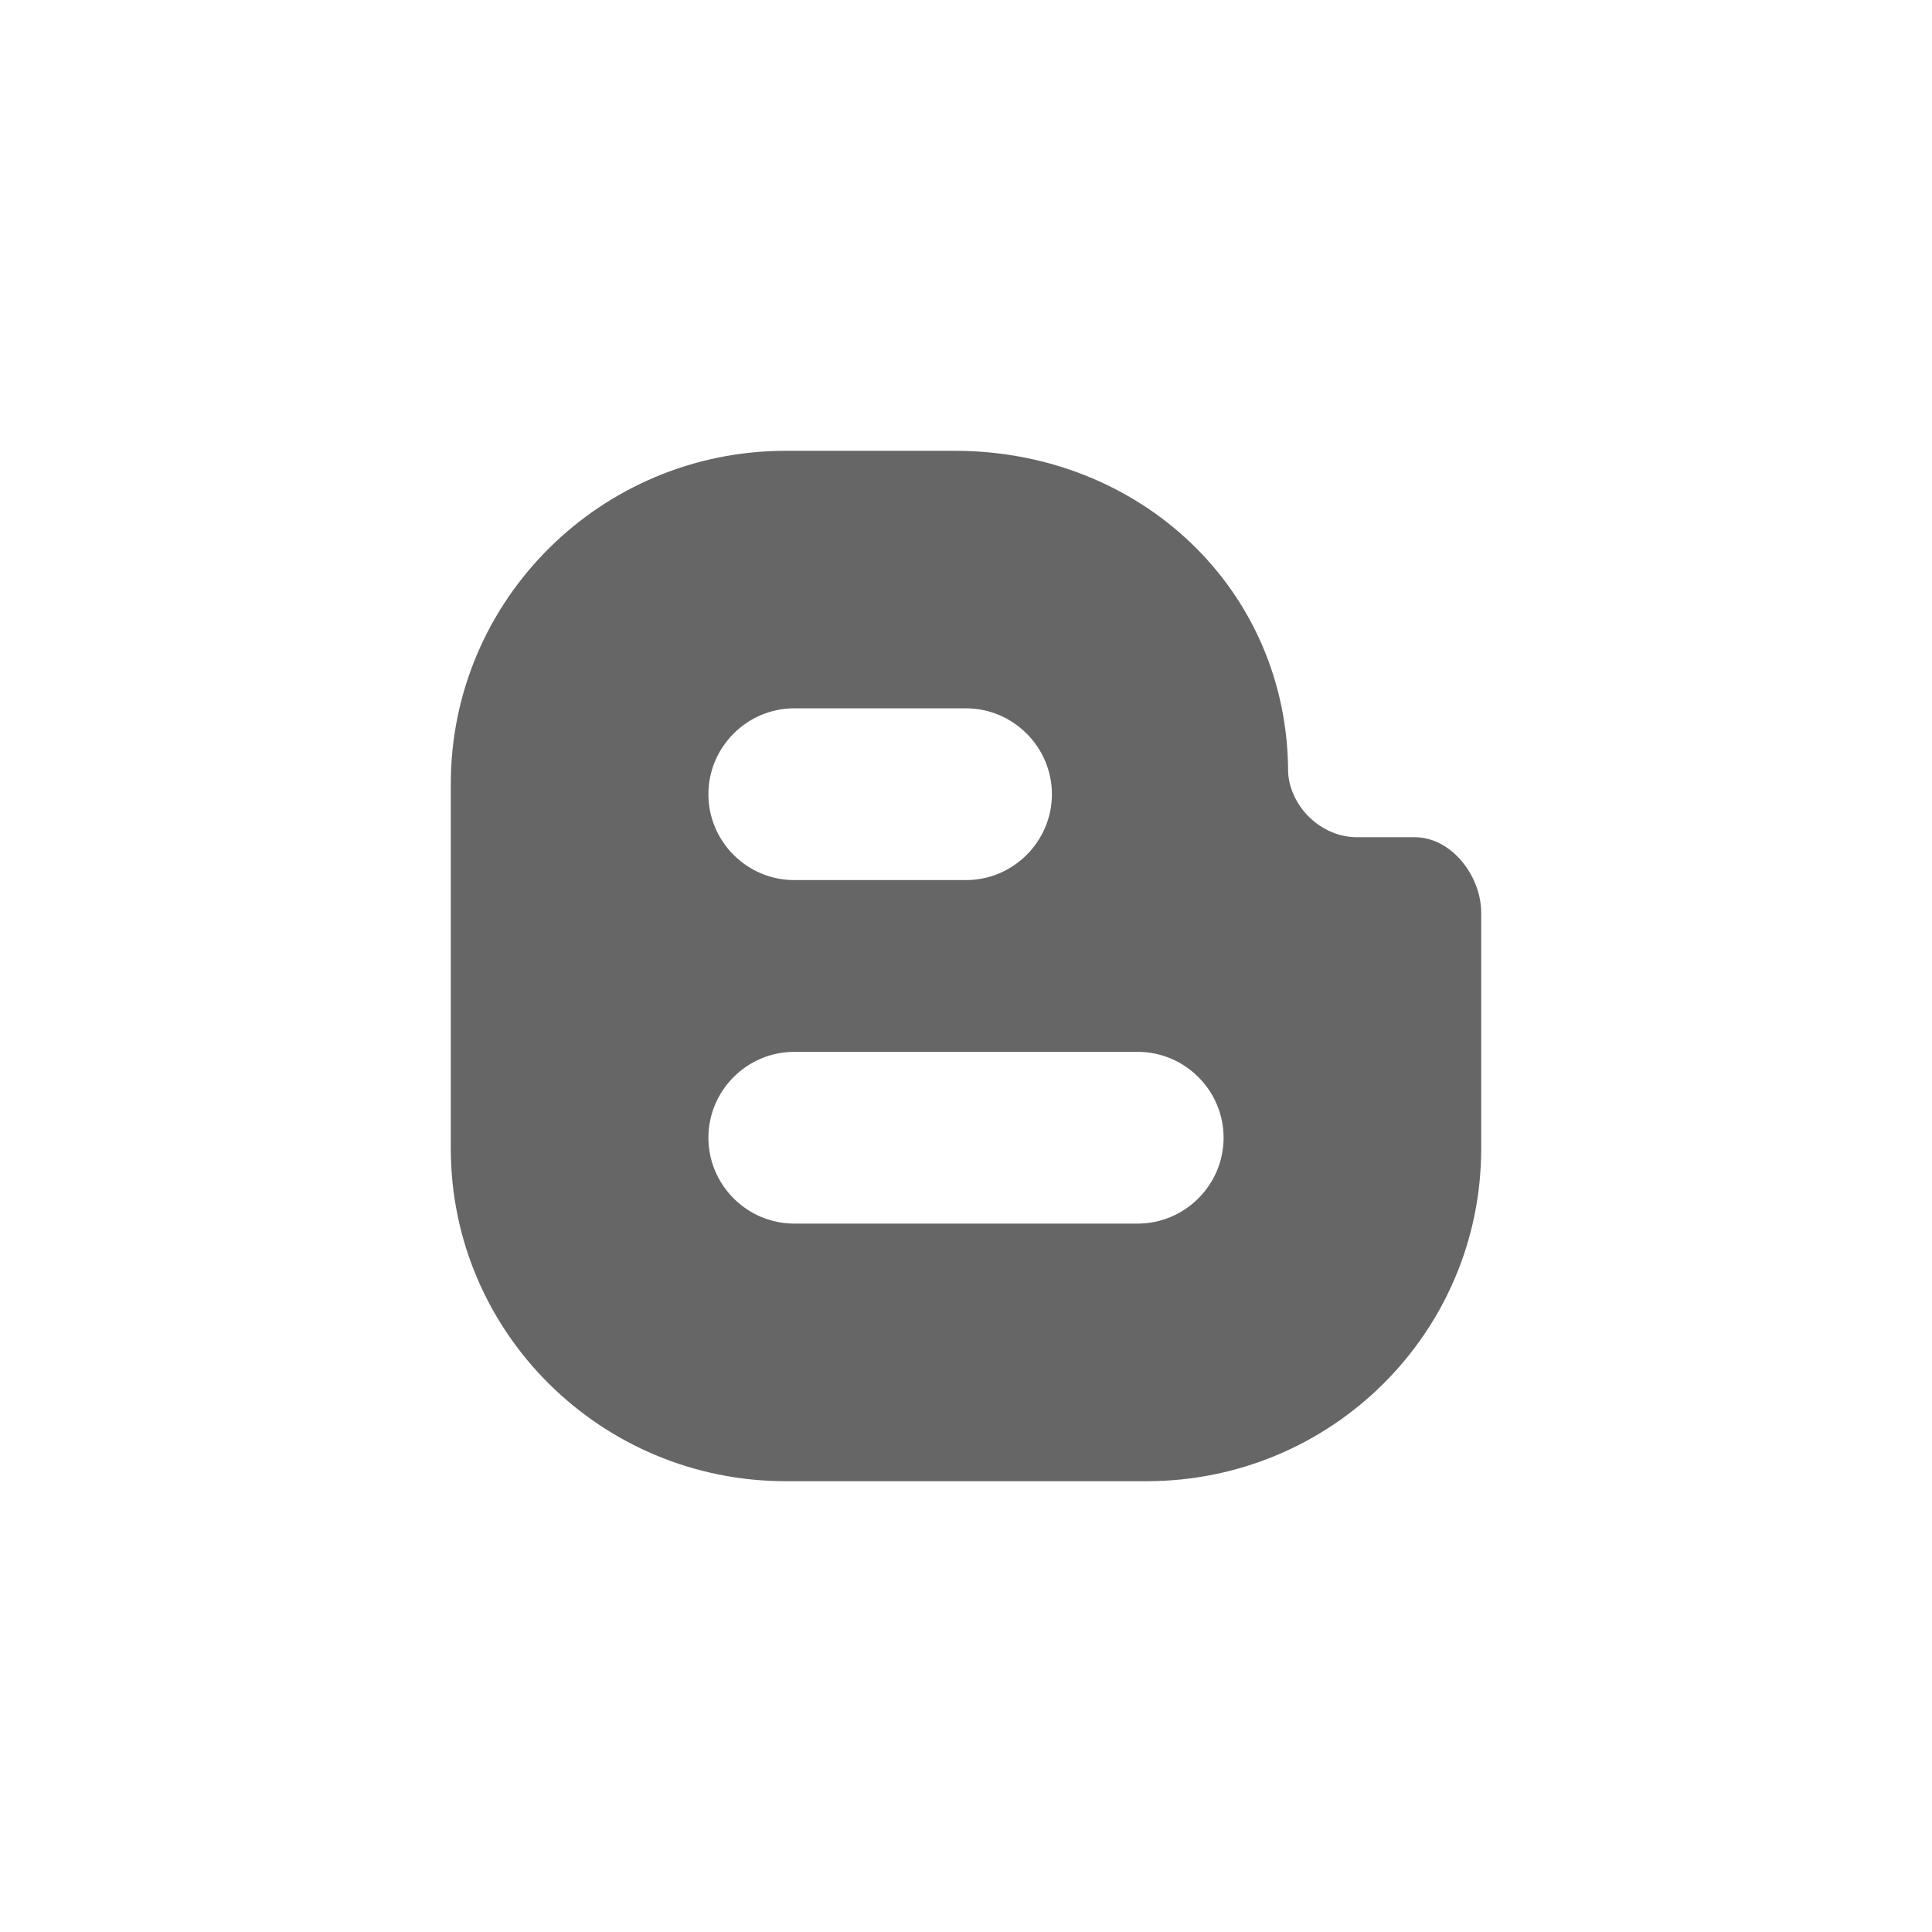 <?xml version="1.0" encoding="utf-8"?>
<!-- Generator: Adobe Illustrator 15.1.0, SVG Export Plug-In . SVG Version: 6.00 Build 0)  -->
<!DOCTYPE svg PUBLIC "-//W3C//DTD SVG 1.1//EN" "http://www.w3.org/Graphics/SVG/1.1/DTD/svg11.dtd">
<svg version="1.1" id="Layer_1" xmlns="http://www.w3.org/2000/svg" xmlns:xlink="http://www.w3.org/1999/xlink" x="0px" y="0px"
	 width="30px" height="30px" viewBox="0 0 30 30" enable-background="new 0 0 30 30" xml:space="preserve">
<g>
	<rect fill="none" width="30" height="30"/>
	<path fill="#666666" d="M21.966,13h-0.897c-0.55,0-1.031-0.465-1.067-1.001C20.001,9.146,17.699,7,14.825,7h-2.623
		C9.331,7,7.002,9.313,7,12.167v5.668C7,20.689,9.331,23,12.202,23h5.601C20.678,23,23,20.689,23,17.835v-3.662
		C23,13.603,22.54,13,21.966,13 M12.333,10.999H15c0.733,0,1.334,0.601,1.334,1.334c0,0.733-0.601,1.333-1.334,1.333h-2.667
		c-0.734,0-1.333-0.6-1.333-1.333C11,11.6,11.599,10.999,12.333,10.999 M17.666,19h-5.333C11.599,19,11,18.399,11,17.666
		c0-0.732,0.599-1.333,1.333-1.333h5.333c0.734,0,1.334,0.601,1.334,1.333C19,18.399,18.4,19,17.666,19"/>
</g>
</svg>
